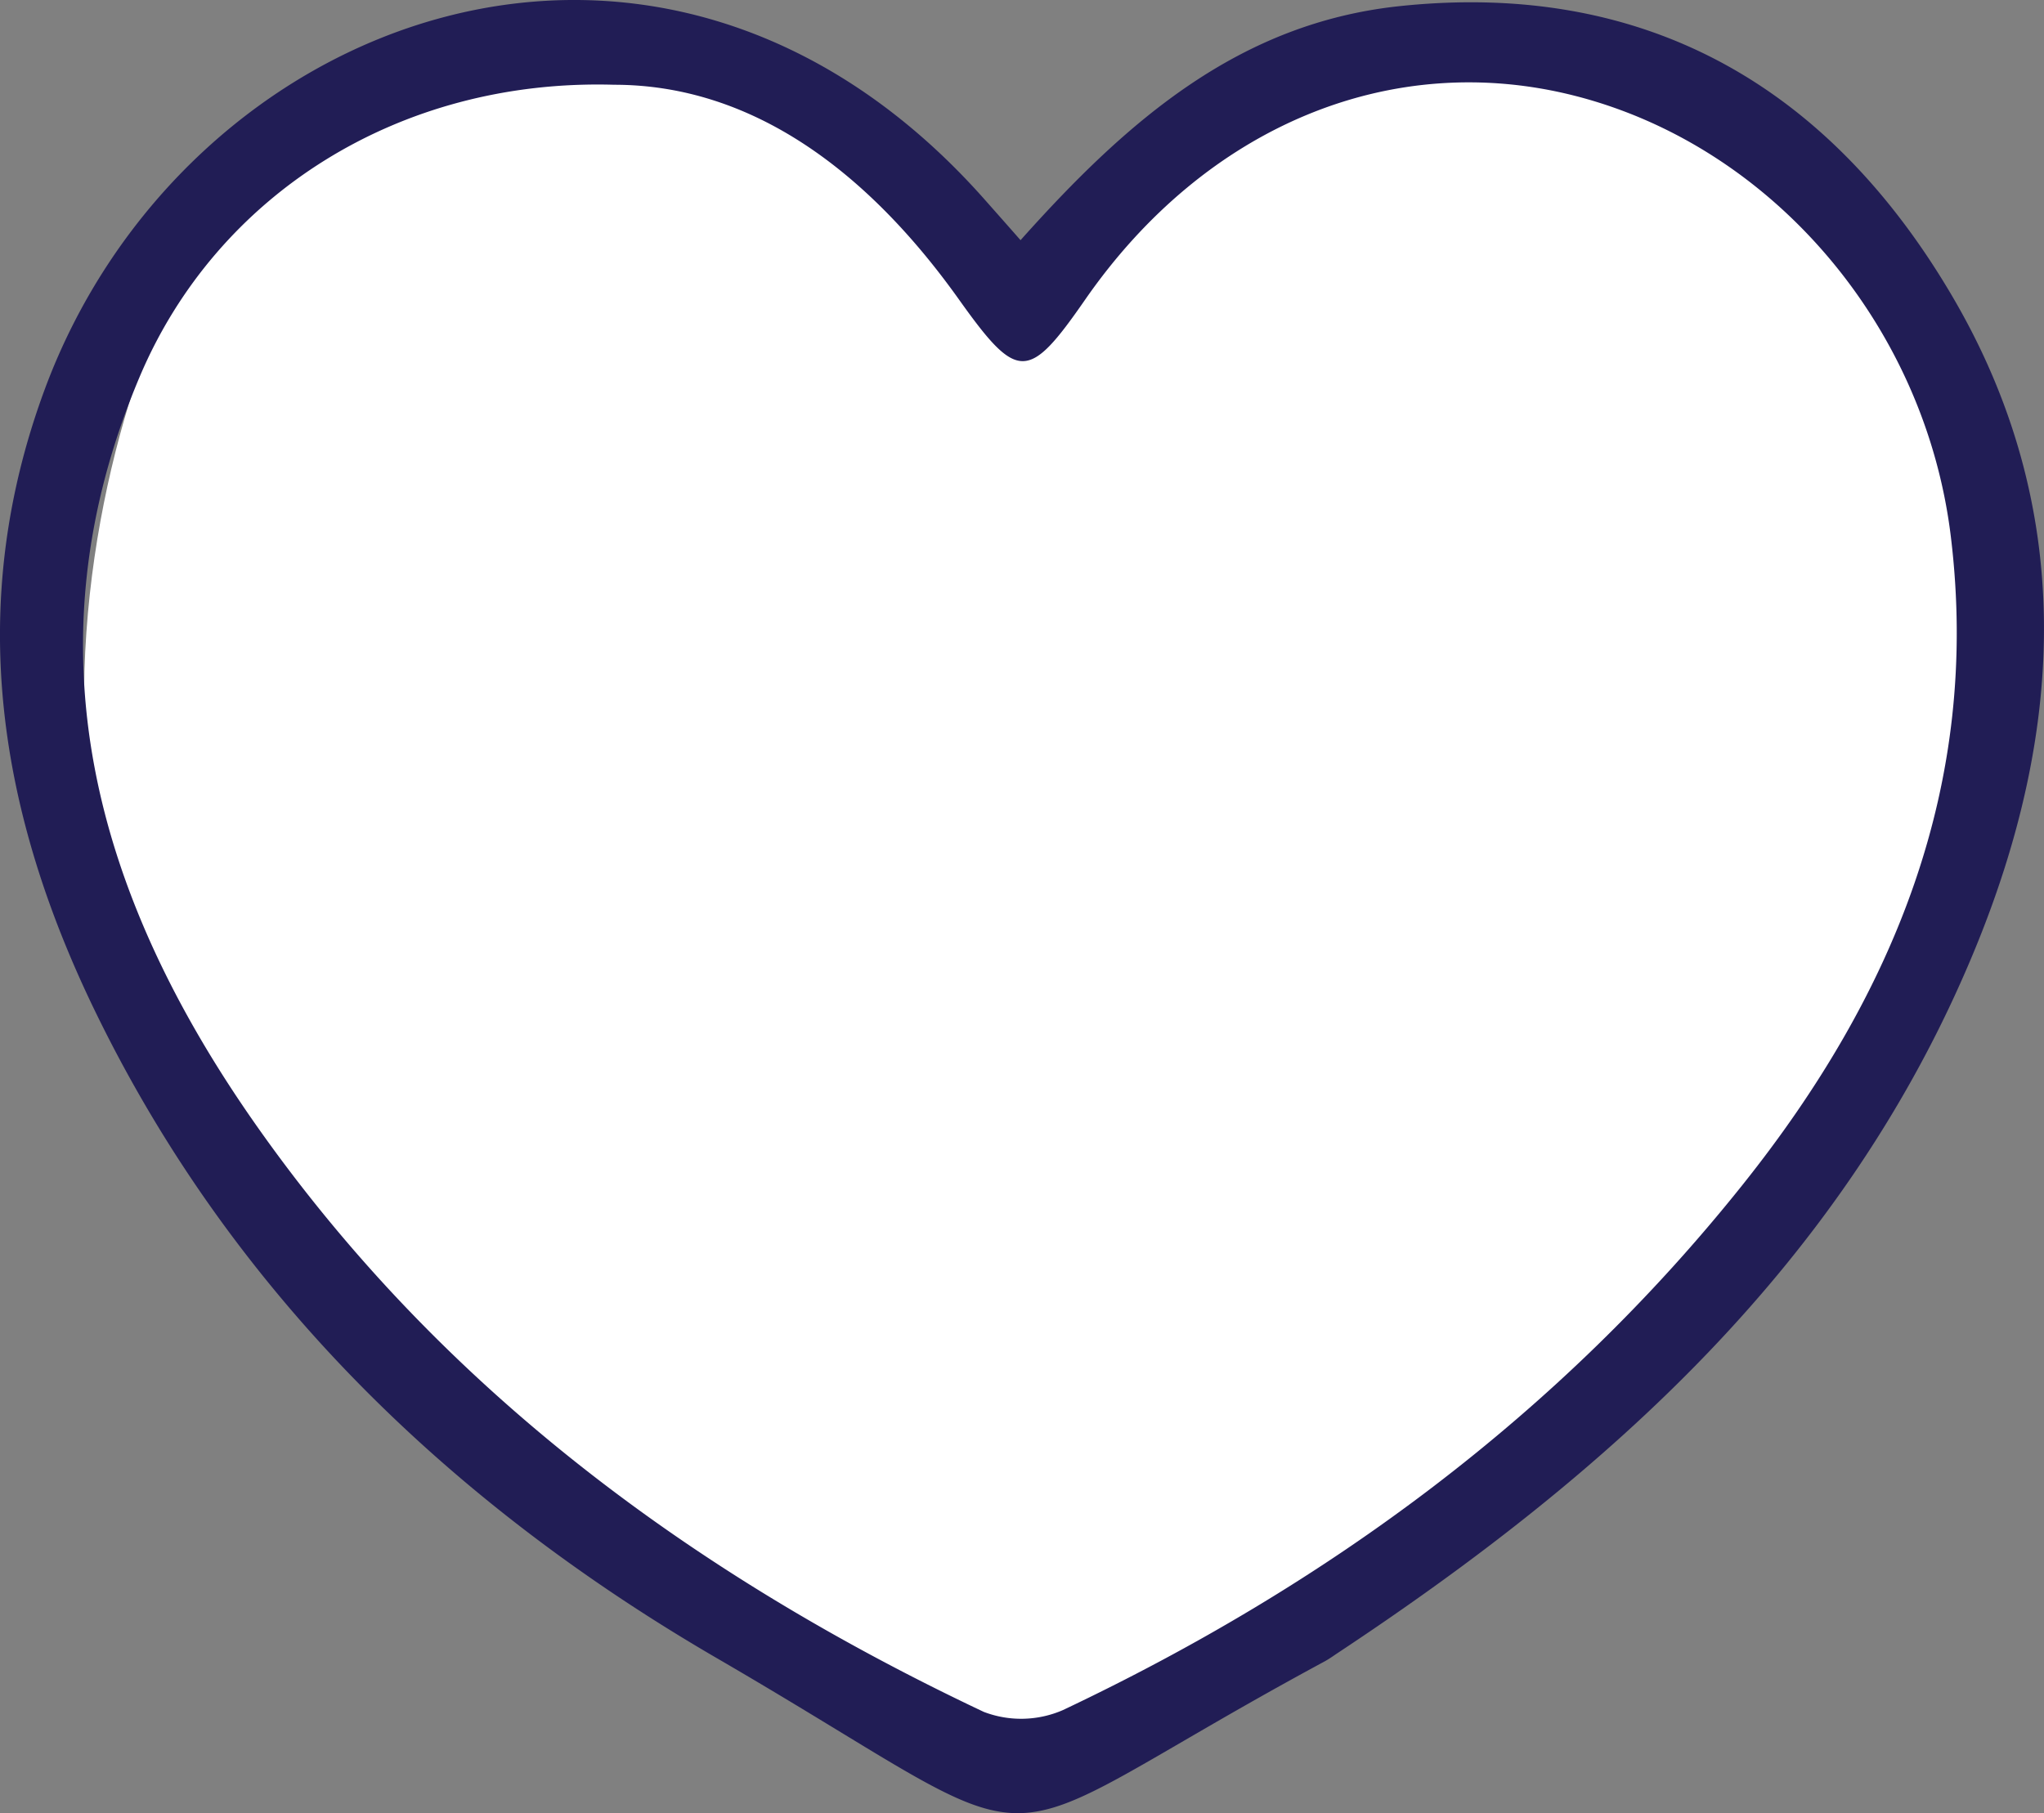 <svg xmlns="http://www.w3.org/2000/svg" width="142.607" height="126.533" viewBox="0 0 142.607 126.533">
  <rect x="0" y="0" width="142.607" height="126.533" fill="#808080" stroke="none"/>
  <g id="Group_273" data-name="Group 273" transform="translate(-21.888 -1981.467)">
    <path id="Path_287" data-name="Path 287" d="M10332.563,3799.787s-16.266-16.747-23.339-17.267-27.054,2.318-34.187,11.593-20.777,50.552,10.12,75.922,44.721,32.606,44.721,32.606l35.148-17.06,25.3-28.333,9.107-24.809v-20.572l-9.107-17.753s-13.423-11.548-21.272-11.593-21.629,3.478-21.629,3.478Z" transform="translate(-10238.058 -1797.712)" fill="#fff"/>
    <g id="Group_272" data-name="Group 272" transform="translate(21.888 1981.467)">
      <path id="Path_21" data-name="Path 21" d="M298.894,283.225c7.5-8.407,15.288-15.162,26.475-16.336,17.276-1.814,29.972,5.751,38.456,20.123,8.726,14.779,8.006,30.406,1.555,45.938-8.957,21.569-25.436,36.346-44.37,48.877-.3.2-.6.418-.925.592-25.606,13.83-17.084,14.457-42.384-.242-18.43-10.708-33.7-25.344-43.269-44.929-6.828-13.971-9.215-28.422-3.646-43.54,9.657-26.22,43.057-38.909,65.69-13.222C297.186,281.289,297.9,282.093,298.894,283.225ZM270.55,272.379c-15.054-.44-27.744,7.7-33.105,20.358-8.054,19.024-3.063,36.335,8.123,52.253,12.943,18.419,30.56,31.394,50.762,40.939a7.3,7.3,0,0,0,5.524-.128c18.465-8.746,34.607-20.605,47.413-36.652C359.8,335.955,365.9,321.218,363.8,303.916c-1.783-14.717-12.441-27.219-26.171-30.751-12.839-3.3-25.823,2.09-34.23,14.213-3.959,5.712-4.714,5.723-8.792,0C288.226,278.414,280.163,272.383,270.55,272.379Z" transform="translate(-227.692 -266.464)" fill="#211d55"/>
    </g>
  </g>
</svg>
